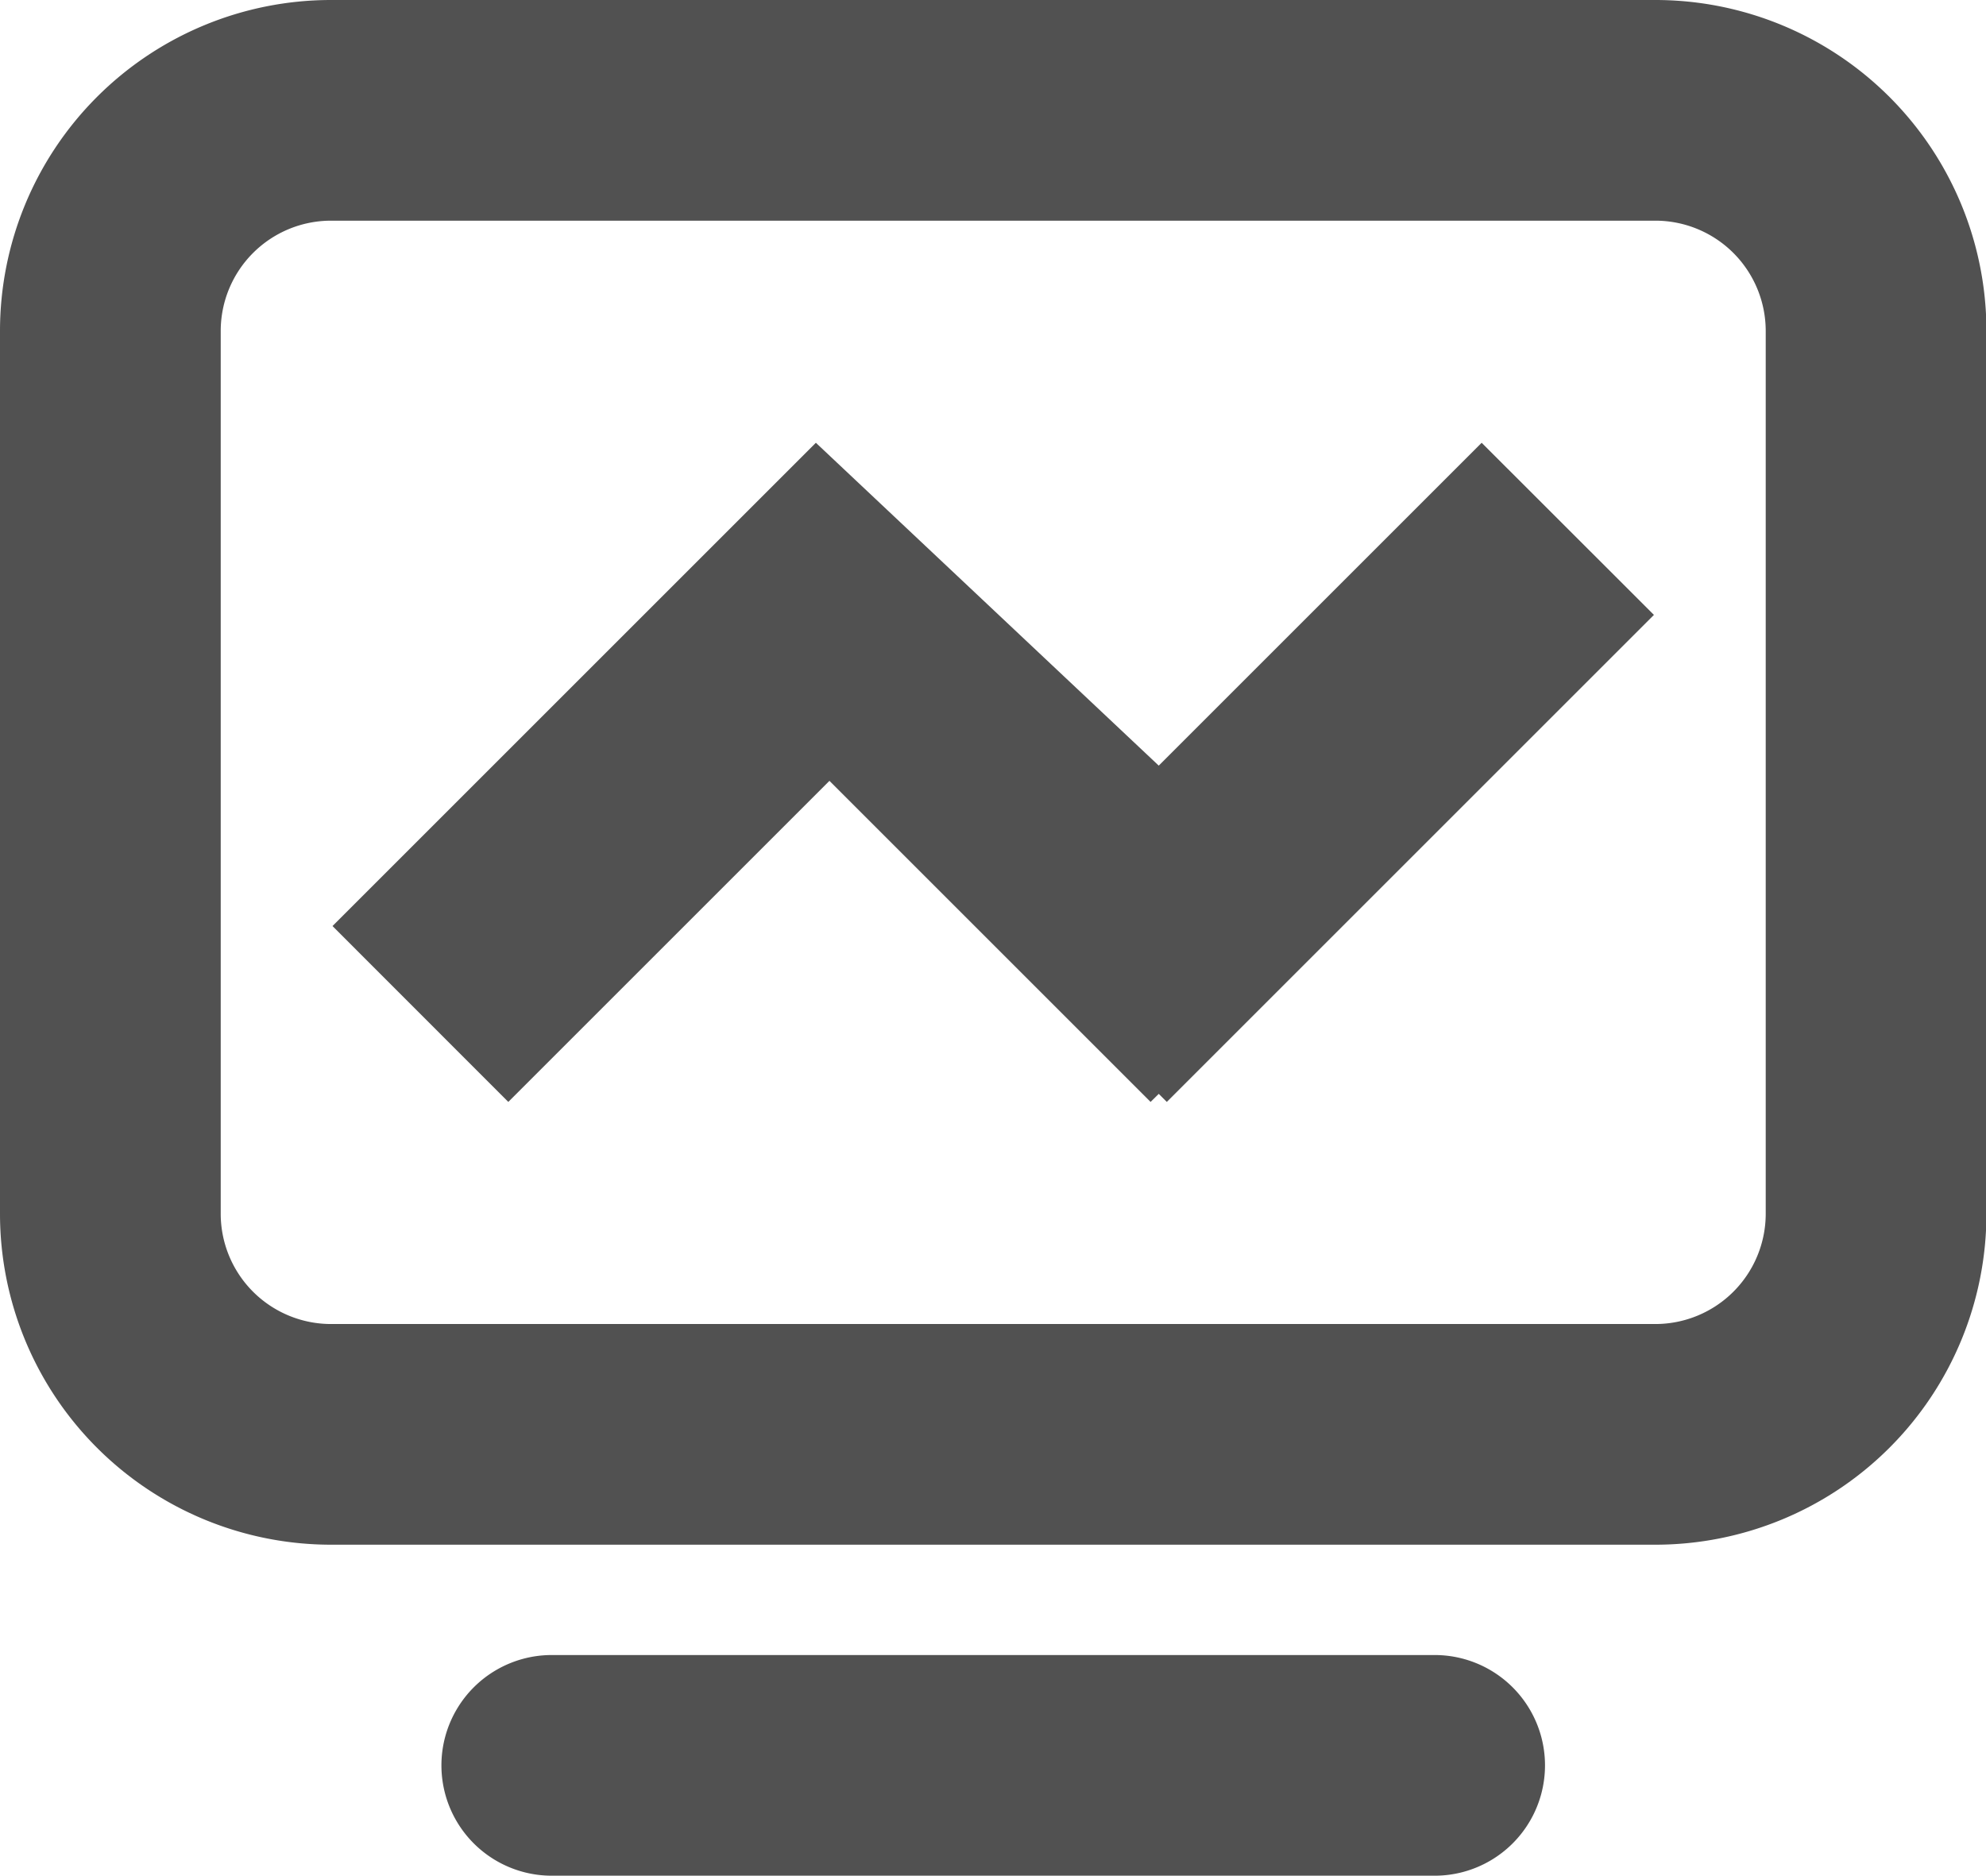 <?xml version="1.0" standalone="no"?><!DOCTYPE svg PUBLIC "-//W3C//DTD SVG 1.1//EN" "http://www.w3.org/Graphics/SVG/1.1/DTD/svg11.dtd"><svg t="1764747370662" class="icon" viewBox="0 0 1084 1024" version="1.1" xmlns="http://www.w3.org/2000/svg" p-id="27984" xmlns:xlink="http://www.w3.org/1999/xlink" width="271" height="256"><path d="M903.529 843.294H180.706a180.706 180.706 0 0 1-180.706-180.706V180.706a180.706 180.706 0 0 1 180.706-180.706h722.824a180.706 180.706 0 0 1 180.706 180.706v481.882a180.706 180.706 0 0 1-180.706 180.706z m60.235-662.588a60.235 60.235 0 0 0-60.235-60.235H180.706a60.235 60.235 0 0 0-60.235 60.235v481.882a60.235 60.235 0 0 0 60.235 60.235h722.824a60.235 60.235 0 0 0 60.235-60.235V180.706z m-331.294 416.467l-4.457 4.397-175.285-175.285-175.285 175.285-95.955-96.015 263.831-263.831L632.471 417.973l176.248-176.248 94.027 93.967-265.879 265.879zM301.176 903.529h481.882a60.235 60.235 0 0 1 0 120.471H301.176a60.235 60.235 0 0 1 0-120.471z" p-id="27985" fill="#515151"></path></svg>
